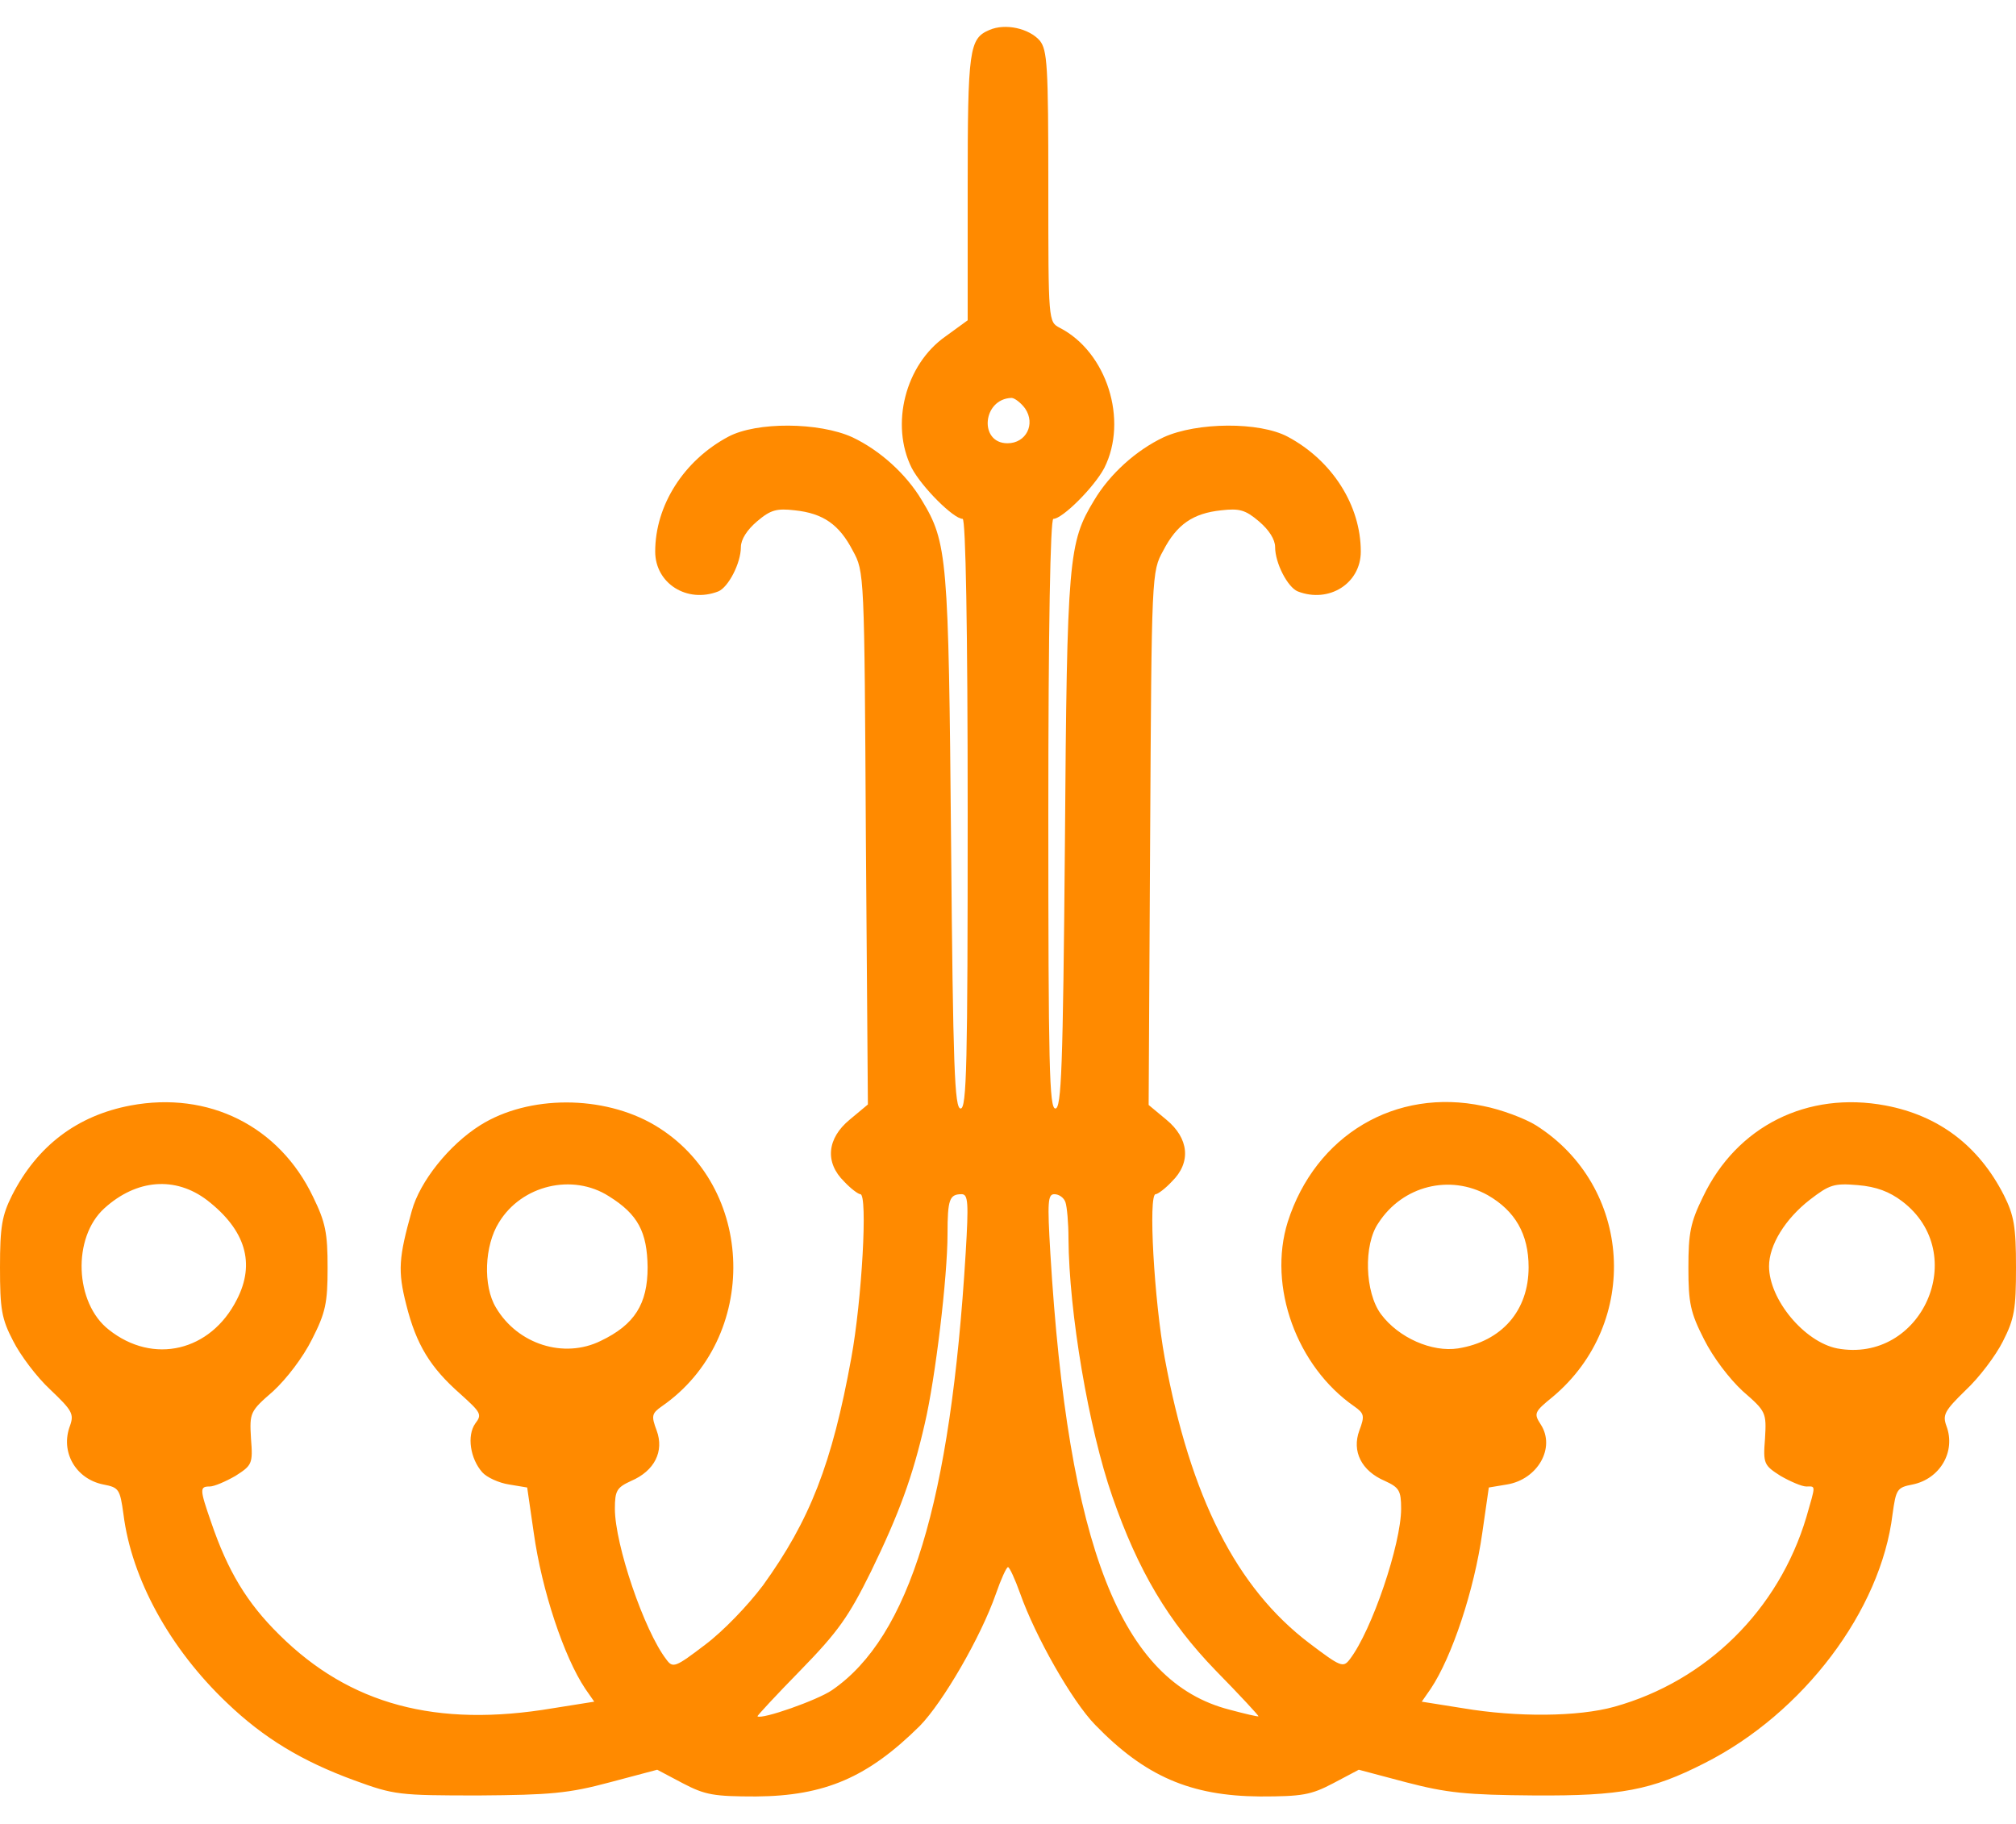 <svg width="42" height="38" viewBox="0 0 42 38" fill="none" xmlns="http://www.w3.org/2000/svg">
<path d="M20.611 0.625C20.192 0.804 20.16 1.024 20.16 3.901V6.673L19.698 7.009C18.858 7.597 18.543 8.847 18.994 9.75C19.204 10.149 19.866 10.81 20.055 10.81C20.118 10.81 20.16 13.078 20.16 16.953C20.16 22.192 20.139 23.095 20.013 23.095C19.887 23.095 19.855 22.255 19.814 17.551C19.761 11.618 19.74 11.303 19.204 10.421C18.879 9.876 18.333 9.382 17.756 9.109C17.062 8.794 15.761 8.784 15.172 9.099C14.248 9.592 13.65 10.527 13.65 11.492C13.65 12.154 14.312 12.574 14.963 12.322C15.172 12.238 15.435 11.734 15.435 11.398C15.435 11.241 15.561 11.041 15.771 10.863C16.055 10.621 16.18 10.589 16.558 10.632C17.146 10.694 17.483 10.925 17.766 11.472C18.008 11.912 18.008 11.934 18.039 17.467L18.081 23.011L17.703 23.326C17.23 23.715 17.178 24.218 17.587 24.617C17.724 24.765 17.881 24.88 17.924 24.88C18.081 24.88 17.955 27.096 17.735 28.293C17.335 30.497 16.873 31.674 15.897 33.028C15.582 33.448 15.068 33.983 14.69 34.267C14.07 34.739 14.018 34.761 13.881 34.572C13.419 33.973 12.81 32.178 12.81 31.432C12.81 31.054 12.852 30.991 13.146 30.855C13.639 30.645 13.839 30.235 13.681 29.805C13.566 29.5 13.576 29.448 13.787 29.3C15.834 27.883 15.761 24.701 13.639 23.442C12.569 22.811 11.014 22.811 10.007 23.442C9.355 23.851 8.746 24.617 8.579 25.227C8.306 26.203 8.284 26.476 8.463 27.18C8.673 28.02 8.967 28.492 9.586 29.038C10.017 29.427 10.049 29.468 9.902 29.657C9.723 29.91 9.796 30.392 10.049 30.676C10.143 30.781 10.395 30.896 10.605 30.928L10.983 30.991L11.12 31.936C11.287 33.133 11.749 34.519 12.191 35.181L12.38 35.453L11.518 35.59C9.093 35.999 7.287 35.517 5.817 34.057C5.145 33.395 4.746 32.734 4.399 31.715C4.158 31.023 4.158 30.97 4.368 30.97C4.463 30.97 4.704 30.865 4.904 30.75C5.25 30.529 5.271 30.497 5.229 29.973C5.197 29.427 5.208 29.405 5.691 28.985C5.974 28.723 6.311 28.282 6.5 27.904C6.783 27.348 6.825 27.148 6.825 26.413C6.825 25.689 6.783 25.468 6.521 24.933C5.817 23.462 4.347 22.727 2.72 23.032C1.607 23.242 0.777 23.872 0.252 24.901C0.042 25.321 0 25.552 0 26.402C0 27.274 0.032 27.474 0.273 27.936C0.42 28.23 0.766 28.692 1.05 28.954C1.502 29.384 1.544 29.458 1.46 29.7C1.25 30.245 1.575 30.812 2.152 30.928C2.478 30.991 2.499 31.023 2.572 31.547C2.74 32.892 3.538 34.351 4.736 35.485C5.492 36.209 6.29 36.693 7.381 37.092C8.211 37.396 8.306 37.407 9.975 37.407C11.466 37.396 11.844 37.364 12.705 37.133L13.692 36.871L14.227 37.154C14.69 37.396 14.868 37.428 15.75 37.428C17.189 37.417 18.081 37.029 19.163 35.958C19.645 35.464 20.433 34.109 20.748 33.206C20.853 32.902 20.968 32.65 21 32.65C21.032 32.65 21.147 32.902 21.252 33.196C21.567 34.089 22.334 35.443 22.817 35.937C23.856 37.008 24.801 37.417 26.25 37.428C27.132 37.428 27.311 37.396 27.773 37.154L28.308 36.871L29.295 37.133C30.145 37.354 30.544 37.396 31.973 37.407C33.768 37.417 34.398 37.301 35.511 36.734C37.569 35.695 39.186 33.553 39.428 31.547C39.501 31.023 39.522 30.991 39.847 30.928C40.414 30.812 40.751 30.245 40.551 29.71C40.467 29.479 40.509 29.395 40.95 28.965C41.233 28.702 41.58 28.24 41.727 27.946C41.968 27.474 42 27.274 42 26.402C42 25.552 41.958 25.321 41.748 24.901C41.223 23.872 40.394 23.242 39.281 23.032C37.653 22.727 36.183 23.462 35.48 24.933C35.217 25.468 35.175 25.689 35.175 26.413C35.175 27.148 35.217 27.348 35.501 27.904C35.69 28.282 36.026 28.723 36.309 28.985C36.792 29.405 36.803 29.427 36.771 29.973C36.729 30.497 36.75 30.529 37.096 30.75C37.296 30.865 37.538 30.97 37.632 30.97C37.831 30.97 37.831 30.918 37.632 31.61C37.054 33.542 35.553 35.023 33.632 35.559C32.876 35.769 31.605 35.779 30.482 35.59L29.62 35.453L29.809 35.181C30.25 34.519 30.712 33.133 30.881 31.936L31.017 30.991L31.395 30.928C32.035 30.823 32.413 30.162 32.099 29.678C31.951 29.448 31.962 29.416 32.35 29.101C34.188 27.558 34.01 24.712 31.994 23.442C31.773 23.305 31.279 23.116 30.901 23.043C29.075 22.654 27.405 23.651 26.828 25.457C26.407 26.802 27.017 28.471 28.213 29.3C28.424 29.448 28.434 29.5 28.319 29.805C28.161 30.235 28.36 30.645 28.854 30.855C29.148 30.991 29.19 31.054 29.19 31.432C29.19 32.167 28.581 33.973 28.119 34.572C27.983 34.75 27.93 34.729 27.279 34.236C25.756 33.081 24.801 31.191 24.265 28.293C24.045 27.096 23.919 24.88 24.076 24.88C24.119 24.88 24.276 24.765 24.413 24.617C24.822 24.218 24.77 23.715 24.297 23.326L23.93 23.021L23.961 17.467C23.992 11.934 23.992 11.912 24.234 11.472C24.517 10.925 24.854 10.694 25.442 10.632C25.82 10.589 25.945 10.621 26.229 10.863C26.439 11.041 26.565 11.241 26.565 11.398C26.565 11.734 26.828 12.238 27.038 12.322C27.689 12.574 28.35 12.154 28.35 11.492C28.35 10.527 27.752 9.592 26.828 9.099C26.239 8.784 24.938 8.794 24.244 9.109C23.667 9.382 23.121 9.876 22.796 10.421C22.26 11.303 22.229 11.618 22.186 17.551C22.145 22.265 22.113 23.095 21.987 23.095C21.861 23.095 21.84 22.213 21.84 16.953C21.84 13.078 21.882 10.81 21.945 10.81C22.134 10.81 22.796 10.149 23.006 9.75C23.509 8.752 23.058 7.335 22.081 6.831C21.84 6.705 21.84 6.705 21.84 3.891C21.84 1.36 21.819 1.045 21.662 0.846C21.441 0.594 20.948 0.478 20.611 0.625ZM21.357 8.511C21.578 8.836 21.378 9.235 20.989 9.235C20.391 9.235 20.465 8.311 21.073 8.29C21.137 8.29 21.273 8.395 21.357 8.511ZM4.316 25.006C5.114 25.625 5.324 26.319 4.935 27.075C4.389 28.156 3.192 28.439 2.268 27.704C1.554 27.148 1.502 25.783 2.174 25.174C2.845 24.565 3.654 24.502 4.316 25.006ZM12.684 24.922C13.293 25.3 13.482 25.668 13.492 26.402C13.492 27.169 13.22 27.599 12.516 27.936C11.749 28.314 10.784 28.009 10.332 27.242C10.059 26.791 10.091 25.951 10.395 25.468C10.867 24.691 11.928 24.439 12.684 24.922ZM30.996 24.901C31.563 25.227 31.846 25.709 31.846 26.402C31.846 27.305 31.29 27.946 30.377 28.093C29.831 28.177 29.137 27.872 28.77 27.379C28.434 26.927 28.402 25.93 28.718 25.479C29.221 24.701 30.209 24.46 30.996 24.901ZM39.627 25.027C41.066 26.119 40.036 28.419 38.273 28.093C37.59 27.956 36.855 27.075 36.855 26.381C36.855 25.941 37.191 25.395 37.706 24.995C38.115 24.68 38.209 24.649 38.703 24.691C39.092 24.723 39.364 24.828 39.627 25.027ZM20.118 26.108C19.803 31.296 18.953 34.099 17.335 35.212C17.031 35.422 15.866 35.831 15.781 35.758C15.771 35.748 16.17 35.317 16.684 34.792C17.462 33.994 17.682 33.679 18.144 32.745C18.732 31.537 19.015 30.76 19.267 29.657C19.488 28.712 19.74 26.602 19.74 25.709C19.74 24.985 19.782 24.88 20.034 24.88C20.171 24.88 20.181 25.058 20.118 26.108ZM22.197 25.048C22.229 25.142 22.26 25.479 22.26 25.804C22.27 27.337 22.68 29.762 23.174 31.18C23.709 32.724 24.339 33.784 25.326 34.803C25.83 35.317 26.229 35.748 26.218 35.758C26.208 35.769 25.935 35.706 25.62 35.621C23.352 35.044 22.25 32.219 21.882 26.108C21.819 25.038 21.829 24.88 21.966 24.88C22.061 24.88 22.166 24.953 22.197 25.048Z" fill="#FF8A00"/>
</svg>
